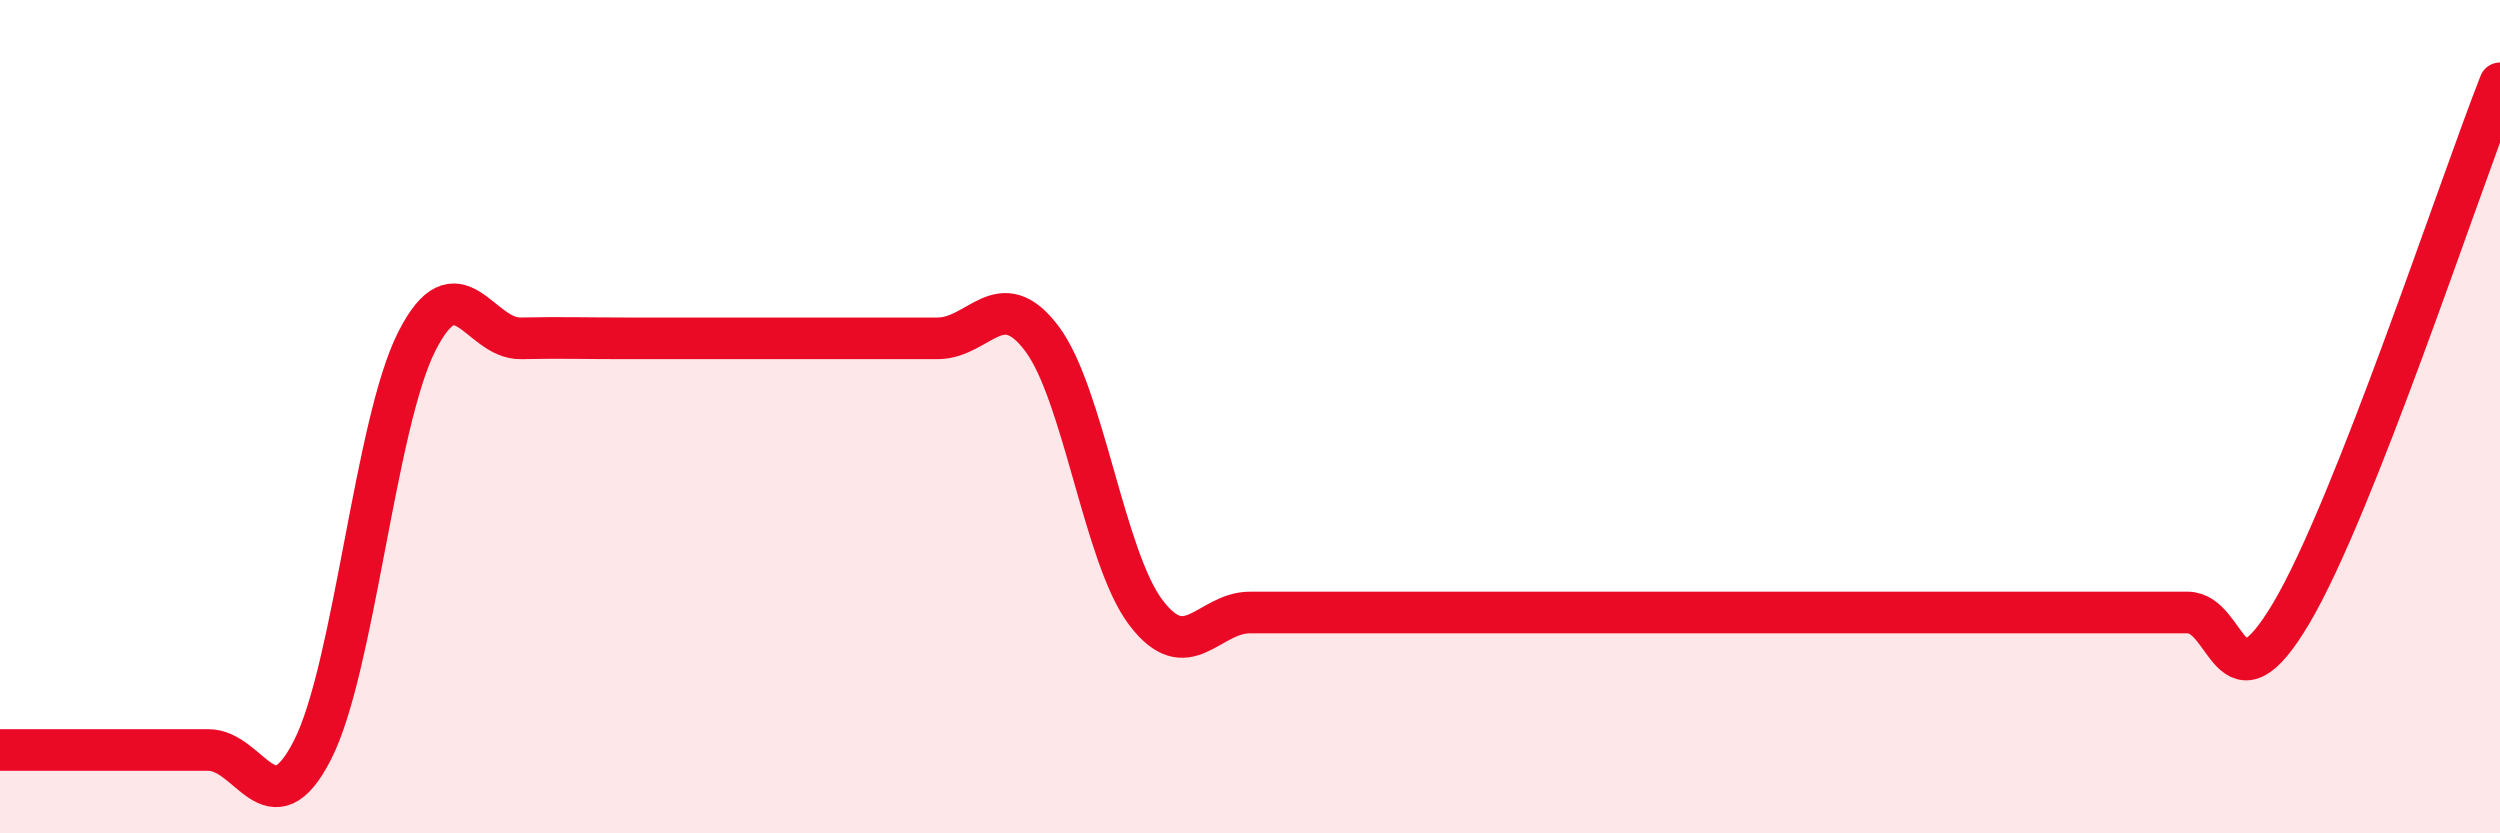 
    <svg width="60" height="20" viewBox="0 0 60 20" xmlns="http://www.w3.org/2000/svg">
      <path
        d="M 0,18 C 0.5,18 1.5,18 2.5,18 C 3.5,18 4,18 5,18 C 6,18 6.5,19.96 7.5,18 C 8.5,16.04 9,10.18 10,8.2 C 11,6.22 11.5,8.14 12.5,8.12 C 13.5,8.1 14,8.12 15,8.12 C 16,8.12 16.5,8.12 17.5,8.12 C 18.5,8.12 19,8.12 20,8.12 C 21,8.12 21.5,8.12 22.5,8.12 C 23.5,8.12 24,6.8 25,8.12 C 26,9.44 26.5,13.38 27.5,14.7 C 28.5,16.02 29,14.7 30,14.7 C 31,14.7 31.5,14.7 32.5,14.7 C 33.5,14.7 34,14.7 35,14.7 C 36,14.7 36.5,14.7 37.5,14.7 C 38.5,14.7 39,14.7 40,14.7 C 41,14.7 41.5,14.7 42.5,14.7 C 43.5,14.7 44,14.7 45,14.7 C 46,14.7 46.5,14.7 47.5,14.7 C 48.5,14.7 49,14.7 50,14.7 C 51,14.7 51.5,14.7 52.5,14.7 C 53.5,14.7 53.5,17.24 55,14.7 C 56.5,12.16 59,4.54 60,2L60 20L0 20Z"
        fill="#EB0A25"
        opacity="0.1"
        stroke-linecap="round"
        stroke-linejoin="round"
      />
      <path
        d="M 0,18 C 0.5,18 1.5,18 2.5,18 C 3.5,18 4,18 5,18 C 6,18 6.5,19.96 7.5,18 C 8.5,16.04 9,10.18 10,8.2 C 11,6.22 11.5,8.14 12.5,8.12 C 13.5,8.1 14,8.12 15,8.12 C 16,8.12 16.5,8.12 17.5,8.12 C 18.5,8.12 19,8.12 20,8.12 C 21,8.12 21.5,8.12 22.5,8.12 C 23.5,8.12 24,6.8 25,8.12 C 26,9.44 26.5,13.38 27.5,14.7 C 28.5,16.02 29,14.7 30,14.7 C 31,14.7 31.5,14.7 32.5,14.7 C 33.5,14.7 34,14.7 35,14.7 C 36,14.7 36.5,14.7 37.5,14.7 C 38.5,14.7 39,14.7 40,14.7 C 41,14.7 41.5,14.7 42.5,14.7 C 43.5,14.7 44,14.7 45,14.7 C 46,14.7 46.5,14.7 47.5,14.7 C 48.5,14.7 49,14.7 50,14.7 C 51,14.7 51.5,14.7 52.5,14.7 C 53.5,14.7 53.5,17.24 55,14.7 C 56.5,12.16 59,4.54 60,2"
        stroke="#EB0A25"
        stroke-width="1"
        fill="none"
        stroke-linecap="round"
        stroke-linejoin="round"
      />
    </svg>
  